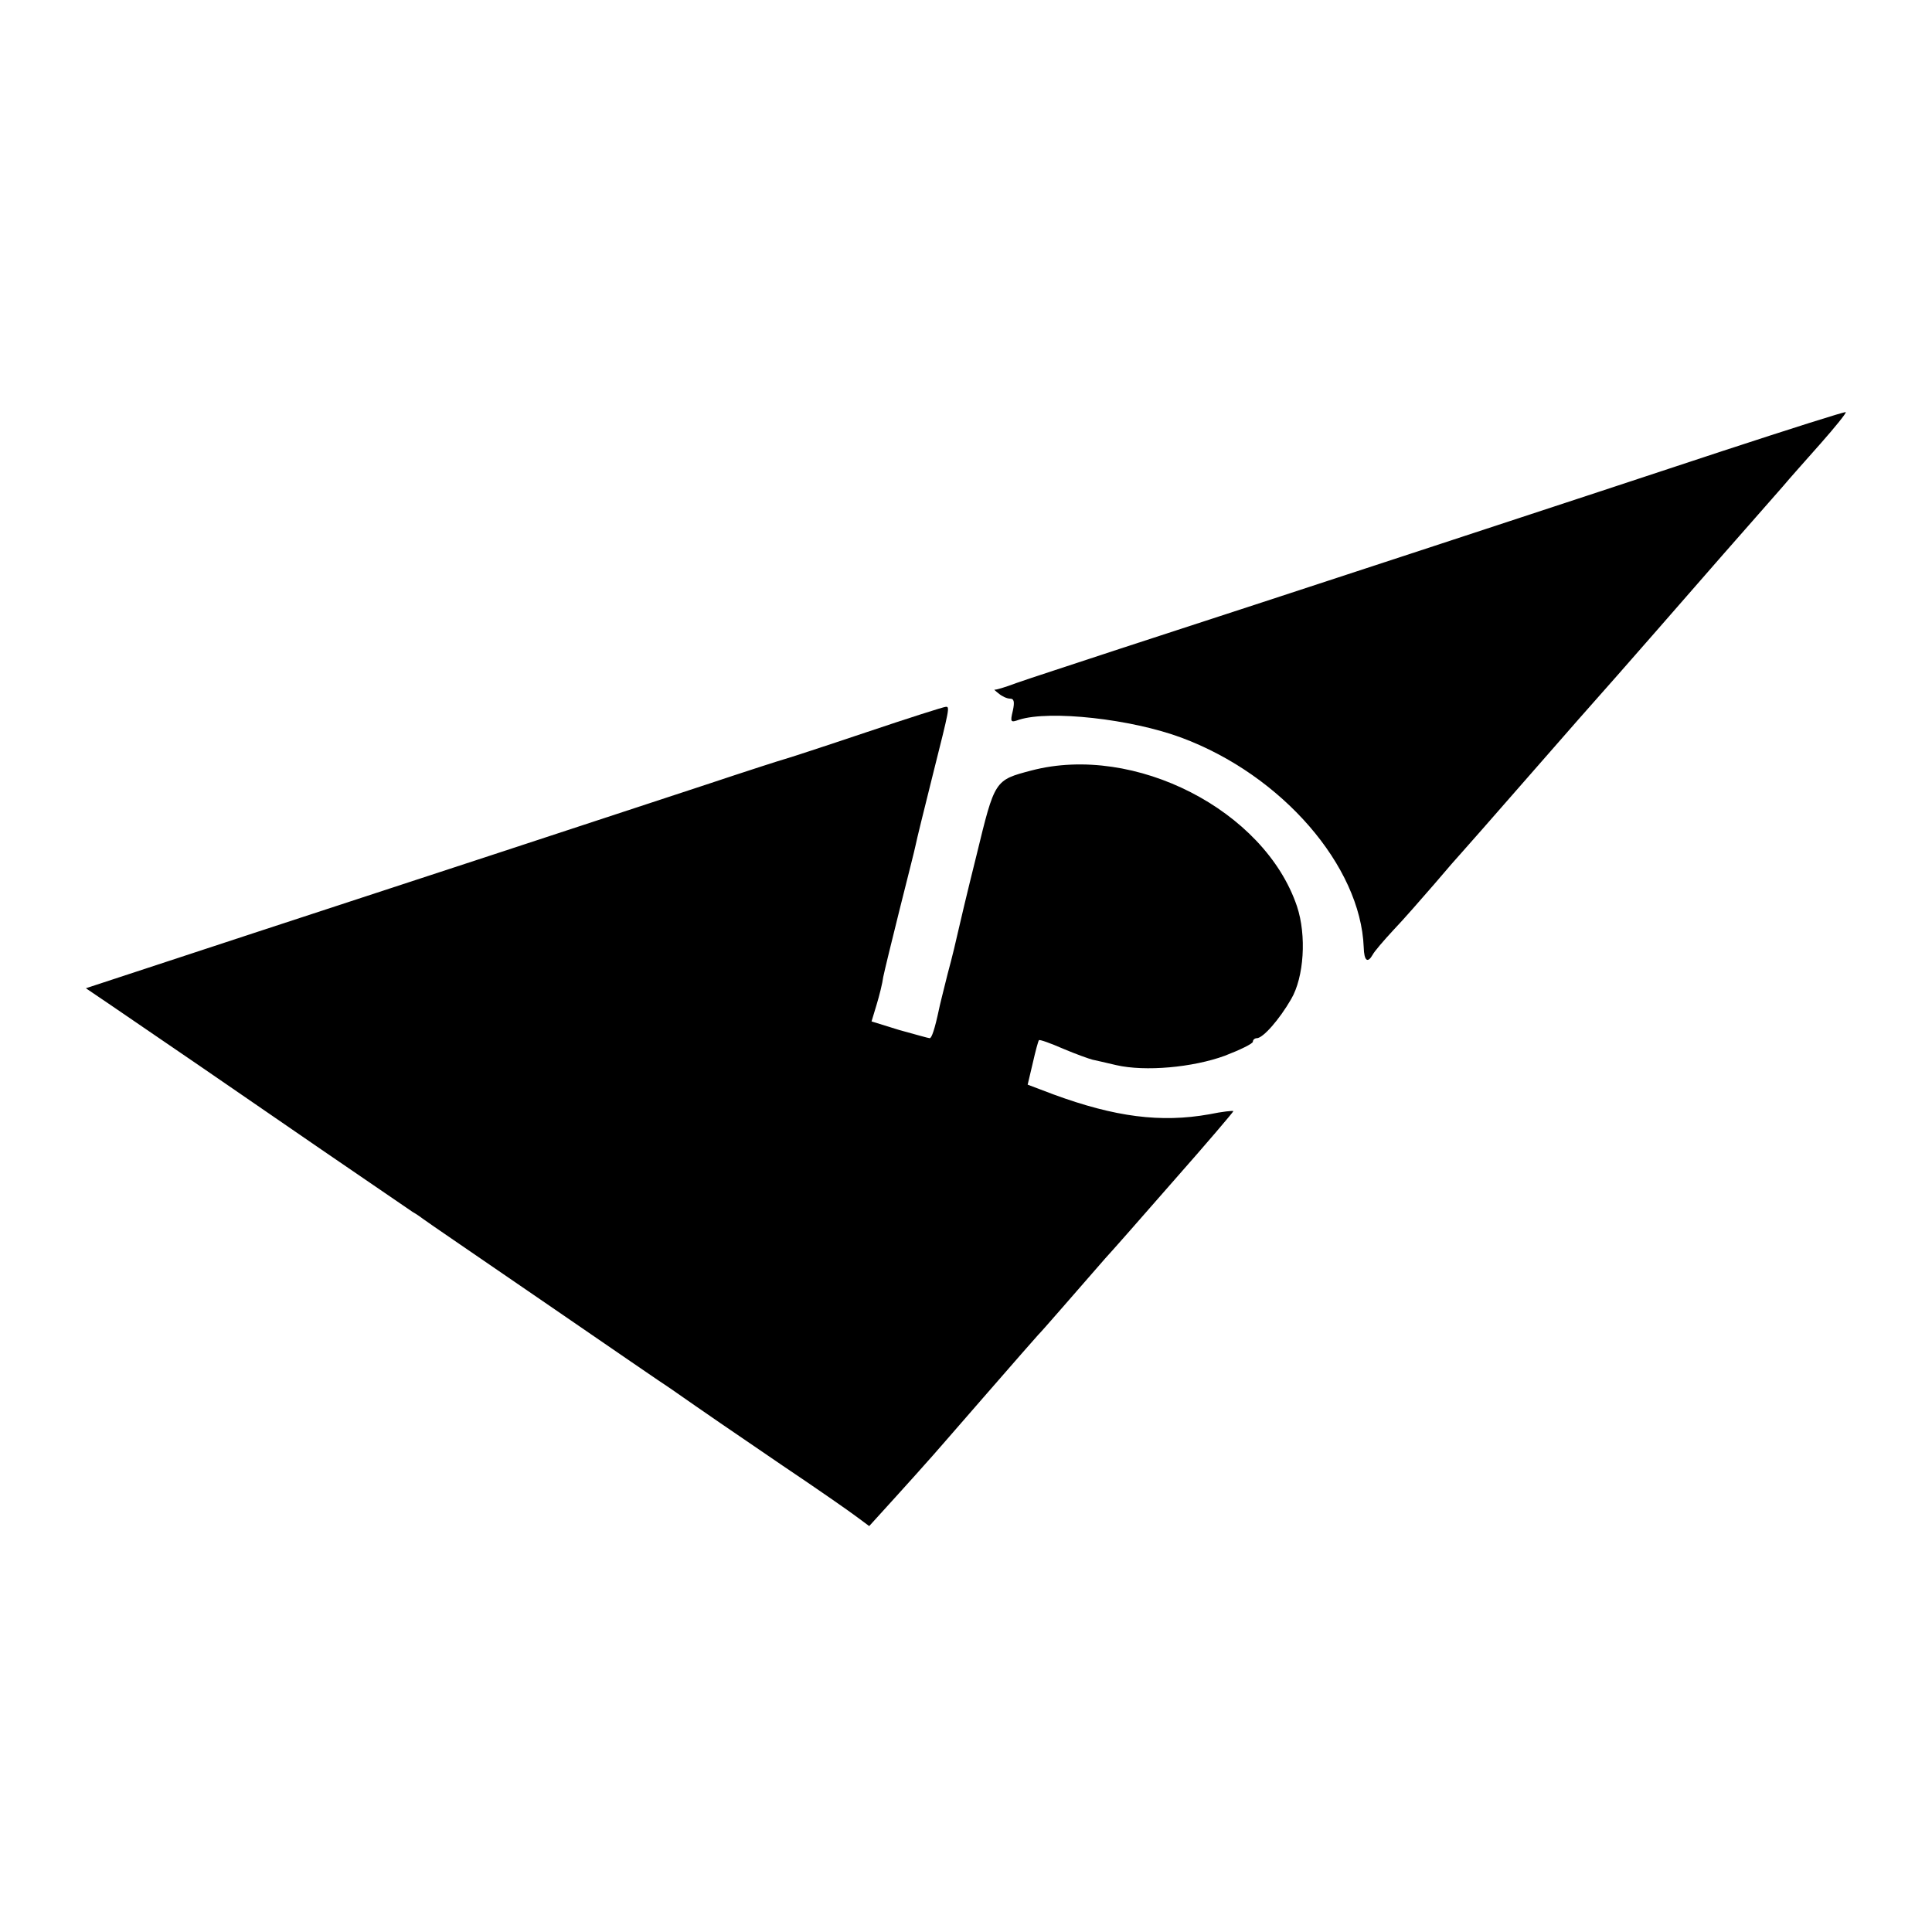 <?xml version="1.0" standalone="no"?>
<!DOCTYPE svg PUBLIC "-//W3C//DTD SVG 20010904//EN"
 "http://www.w3.org/TR/2001/REC-SVG-20010904/DTD/svg10.dtd">
<svg version="1.0" xmlns="http://www.w3.org/2000/svg"
 width="495pt" height="495pt" viewBox="0 0 495 495"
 preserveAspectRatio="xMidYMid meet">
<g transform="translate(0,495) scale(0.1,-0.1)"
fill="#000000" stroke="none">
<path d="M4415 3795 c-314 -104 -1151 -379 -1545 -507 -118 -39 -238 -78 -266
-88 -29 -11 -53 -18 -56 -17 -2 1 3 -4 11 -10 8 -7 21 -13 29 -13 10 0 12 -8
7 -31 -7 -29 -6 -31 16 -23 79 25 287 2 416 -46 258 -96 459 -329 467 -537 1
-35 10 -42 23 -19 4 8 28 36 53 63 25 26 72 80 105 118 33 39 62 72 65 75 3 3
84 95 180 205 96 110 177 202 180 205 3 3 68 77 145 165 181 207 183 210 245
280 29 33 65 74 79 90 14 17 57 65 95 108 38 43 67 79 65 81 -2 2 -143 -43
-314 -99z"/>
<path d="M2220 3074 c-107 -36 -202 -67 -210 -69 -8 -2 -98 -31 -200 -65 -340
-112 -721 -237 -1158 -380 l-432 -142 62 -42 c109 -74 316 -216 541 -371 120
-82 225 -154 234 -160 9 -5 22 -14 27 -18 6 -5 147 -101 313 -215 166 -114
310 -213 320 -219 96 -67 150 -104 288 -198 88 -59 174 -119 191 -132 l31 -23
69 76 c38 42 74 82 79 88 6 6 71 81 145 166 74 85 137 157 140 160 5 4 102
116 171 195 15 16 95 107 178 202 83 94 151 174 151 176 0 2 -28 -1 -62 -8
-124 -22 -241 -7 -399 51 l-66 25 13 55 c7 31 14 57 16 59 2 2 30 -8 62 -22
33 -14 67 -26 75 -28 9 -2 36 -8 61 -14 74 -17 196 -6 278 24 39 15 72 31 72
36 0 5 5 9 10 9 16 0 58 48 88 100 33 56 40 163 15 238 -83 246 -416 417 -680
348 -95 -25 -94 -24 -141 -217 -24 -96 -45 -185 -48 -199 -3 -14 -14 -61 -26
-105 -11 -44 -21 -84 -22 -90 -11 -52 -19 -75 -24 -75 -3 0 -38 10 -78 21
l-71 22 13 43 c7 23 15 55 17 71 3 15 22 93 42 173 20 80 39 154 41 165 2 11
22 92 44 180 43 171 44 175 33 174 -5 0 -96 -29 -203 -65z"/>
</g>
</svg>
